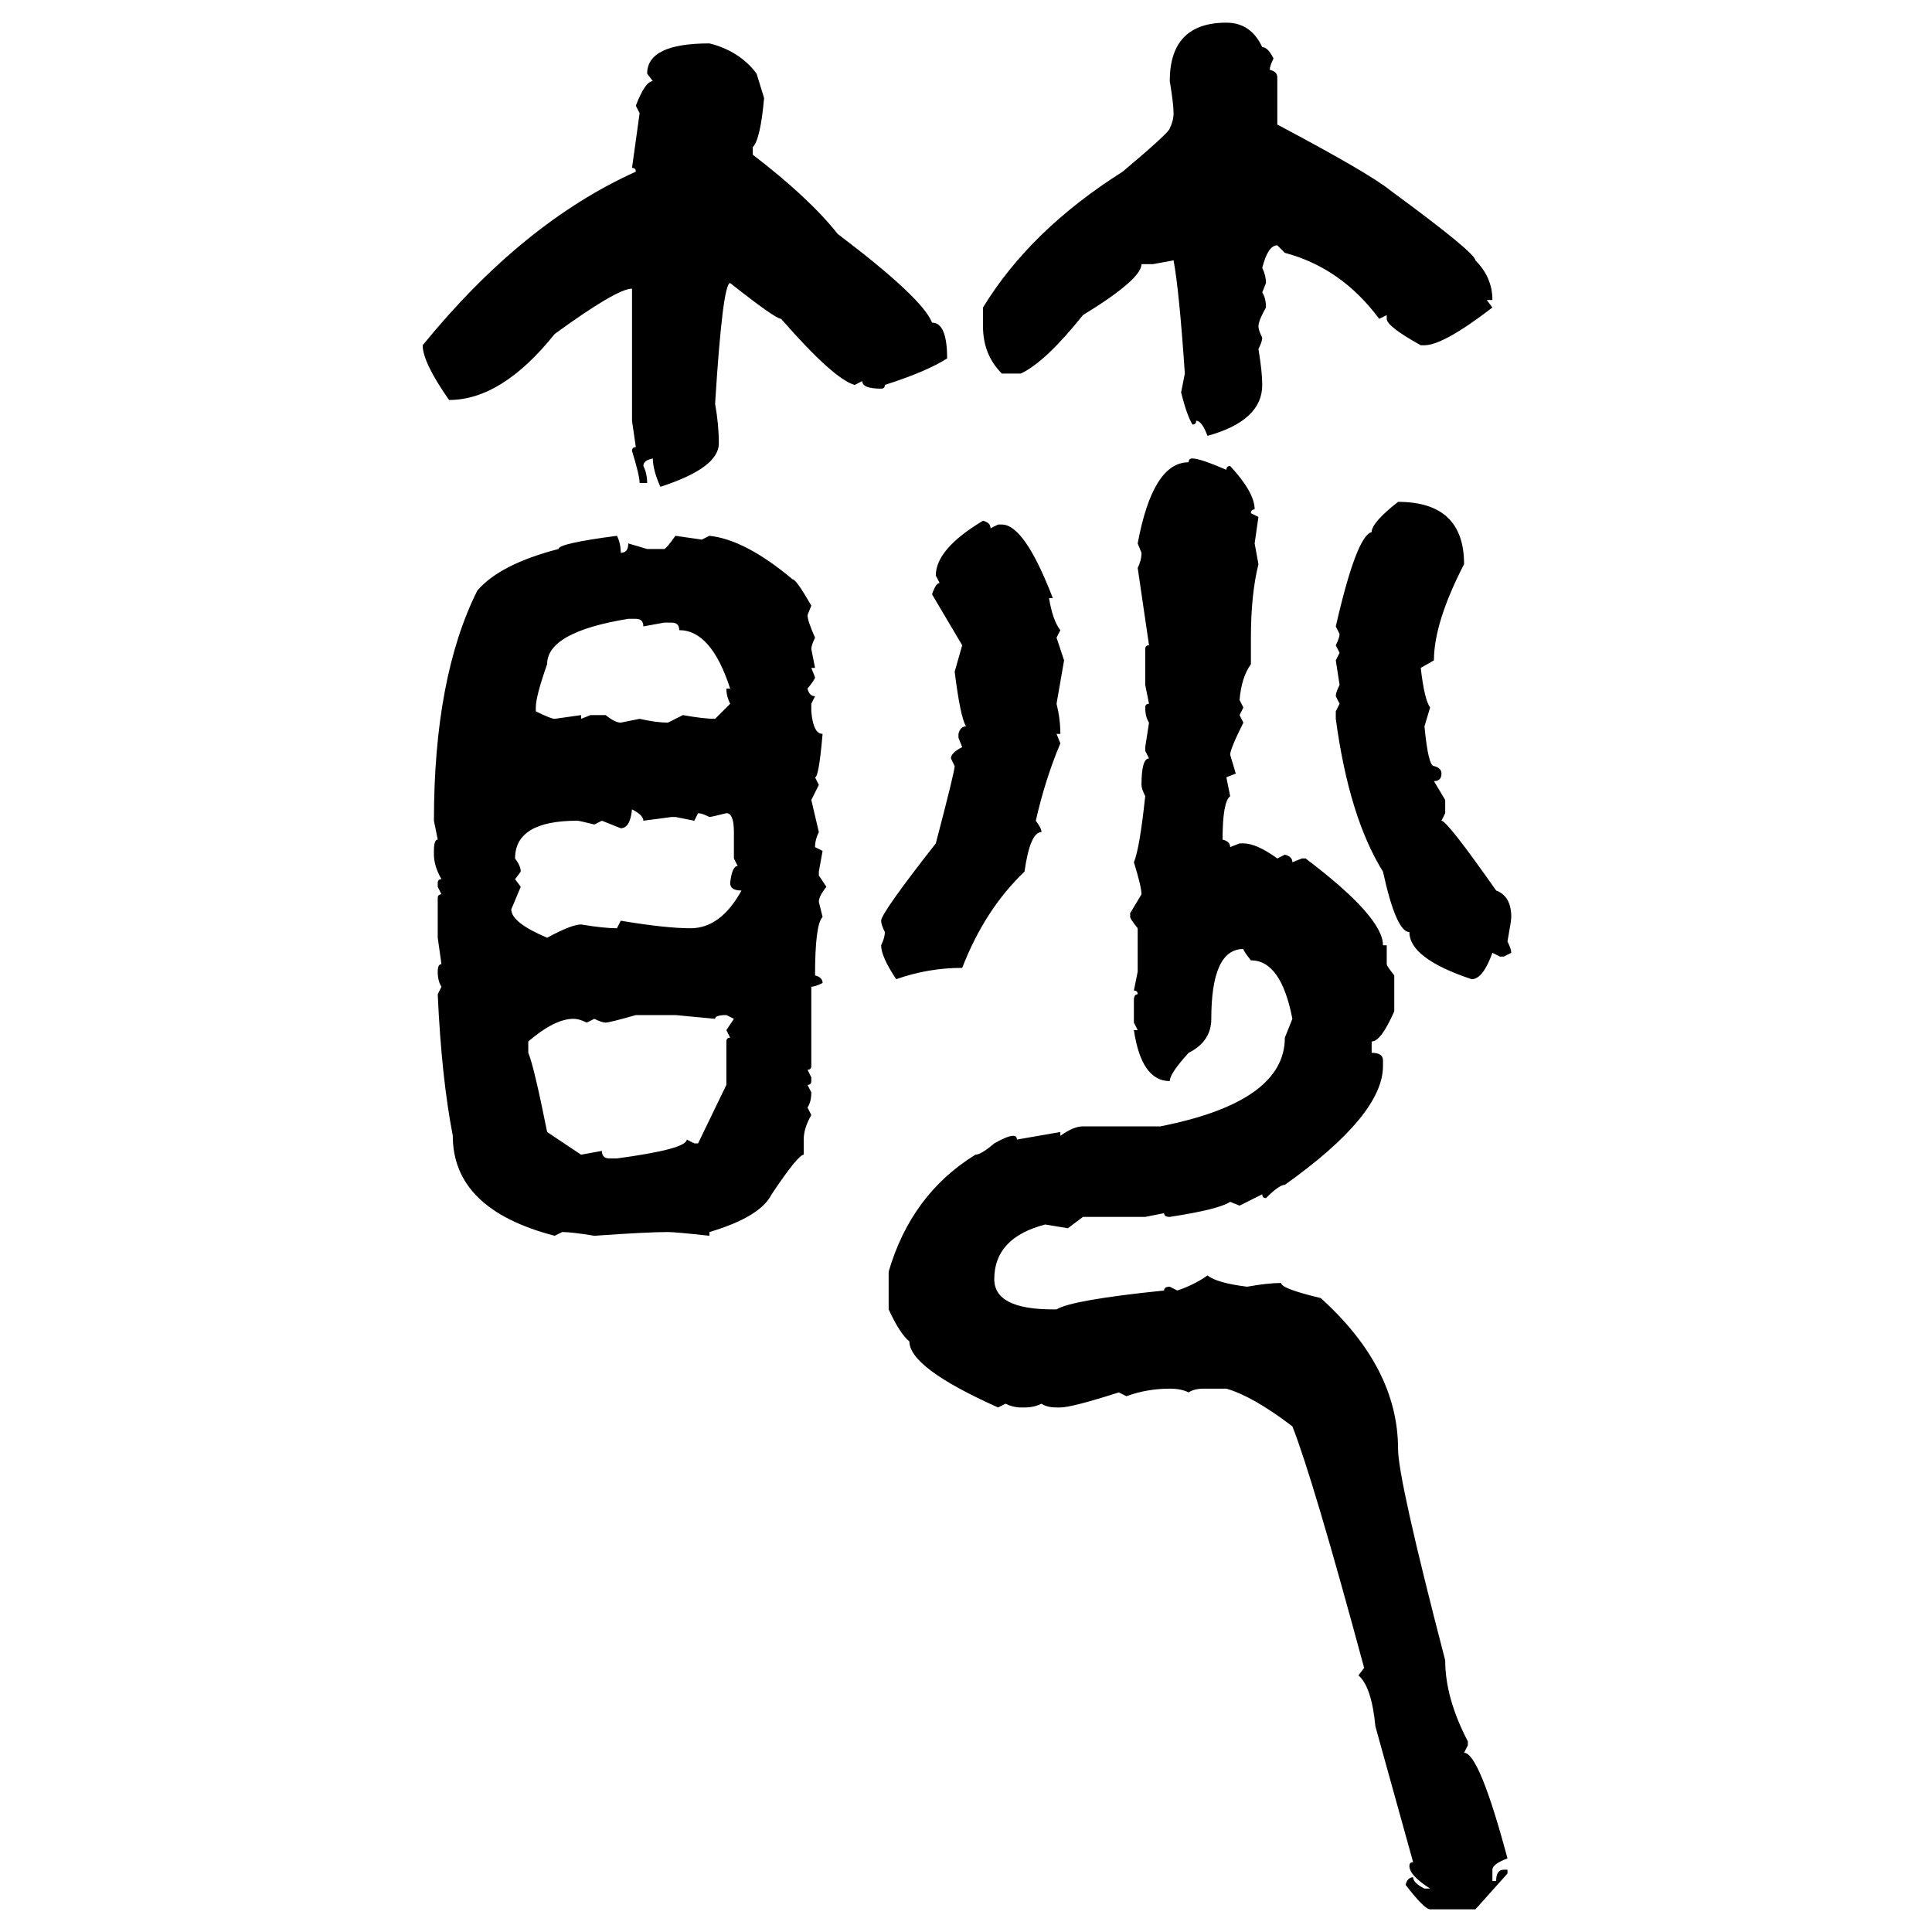 <svg xmlns="http://www.w3.org/2000/svg" xmlns:xlink="http://www.w3.org/1999/xlink" width="300" height="300"><path d="M190.43 3.52L190.43 3.52Q194.24 3.52 196.00 7.32L196.00 7.32Q196.88 7.32 197.75 9.08L197.75 9.08Q197.17 10.25 197.17 10.84L197.17 10.84Q198.34 11.13 198.34 12.01L198.34 12.01L198.34 19.34Q212.70 26.95 215.92 29.59L215.92 29.59Q229.10 39.26 229.10 40.43L229.10 40.43Q231.74 43.07 231.74 46.58L231.74 46.58L230.86 46.58L231.74 47.75Q224.12 53.61 221.19 53.61L221.19 53.61L220.61 53.61Q215.33 50.68 215.33 49.51L215.33 49.51L215.33 48.93L214.16 49.51Q208.30 41.60 199.51 39.26L199.51 39.26L198.34 38.09Q196.88 38.09 196.00 41.60L196.00 41.60Q196.58 42.77 196.58 43.95L196.58 43.95L196.00 45.41Q196.58 46.29 196.58 47.75L196.58 47.75Q195.41 49.80 195.41 50.68L195.41 50.68Q195.41 51.27 196.00 52.44L196.00 52.44Q196.00 53.03 195.41 54.20L195.41 54.20Q196.00 57.71 196.00 59.77L196.00 59.77Q196.00 65.33 187.50 67.68L187.50 67.68Q186.62 65.33 185.74 65.33L185.74 65.33Q185.74 65.92 185.16 65.92L185.16 65.92Q184.28 64.45 183.40 60.94L183.40 60.94L183.98 58.01Q183.11 45.12 182.23 40.43L182.23 40.43L179.00 41.02L177.25 41.02Q177.25 43.36 168.16 48.93L168.16 48.93Q162.30 56.25 158.50 58.01L158.50 58.01L155.57 58.01Q152.64 55.08 152.64 50.68L152.64 50.68L152.64 47.75Q159.96 35.74 174.32 26.66L174.32 26.66Q181.64 20.51 181.64 19.92L181.64 19.92Q182.23 18.75 182.23 17.58L182.23 17.58Q182.23 16.11 181.64 12.60L181.64 12.60Q181.64 3.52 190.43 3.52ZM110.16 6.74L110.16 6.74Q114.84 7.91 117.48 11.43L117.48 11.43L118.65 15.23Q118.07 21.68 116.89 22.85L116.89 22.85L116.89 24.02Q125.68 30.76 130.08 36.33L130.08 36.33Q143.26 46.29 144.73 50.10L144.73 50.10Q147.07 50.10 147.07 55.66L147.07 55.66Q143.85 57.71 137.40 59.77L137.40 59.77Q137.40 60.35 136.82 60.35L136.82 60.35Q133.89 60.35 133.89 59.18L133.89 59.18L132.71 59.77Q129.49 58.89 121.29 49.51L121.29 49.51Q120.41 49.51 113.38 43.95L113.38 43.95Q112.21 43.95 111.04 62.70L111.04 62.70Q111.62 65.92 111.62 68.85L111.62 68.85Q111.62 72.66 102.54 75.59L102.54 75.59Q101.37 72.95 101.37 71.19L101.37 71.19Q99.90 71.48 99.90 72.36L99.90 72.36Q100.49 73.54 100.49 75L100.49 75L99.32 75Q99.32 73.83 98.14 70.02L98.14 70.02Q98.14 69.43 98.73 69.43L98.73 69.43L98.14 65.33L98.14 44.82Q95.80 44.82 86.13 51.86L86.13 51.86Q77.93 62.11 69.73 62.11L69.73 62.11Q65.63 56.25 65.63 53.61L65.63 53.61Q81.15 34.57 98.73 26.66L98.73 26.66Q98.73 26.07 98.14 26.07L98.14 26.07L99.32 17.58L98.73 16.41Q100.20 12.60 101.37 12.60L101.37 12.60L100.49 11.43Q100.49 6.74 110.16 6.74ZM185.16 71.19L185.16 71.19Q186.33 71.19 190.43 72.95L190.43 72.95Q190.43 72.36 191.02 72.36L191.02 72.36Q194.82 76.46 194.82 79.10L194.82 79.10Q194.24 79.10 194.24 79.69L194.24 79.69L195.41 80.27L194.82 84.38L195.41 87.60Q194.24 92.29 194.24 99.02L194.24 99.02L194.24 103.13Q192.77 105.18 192.48 108.69L192.48 108.69L193.07 109.86L192.48 111.04L193.07 112.21Q191.02 116.31 191.02 117.19L191.02 117.19L191.89 120.12L190.43 120.70L191.02 123.63Q189.84 124.51 189.84 130.37L189.84 130.37Q191.02 130.66 191.02 131.54L191.02 131.54L192.48 130.96L193.07 130.96Q195.12 130.96 198.34 133.30L198.34 133.30L199.51 132.71Q200.68 133.01 200.68 133.89L200.68 133.89L202.15 133.30L202.73 133.30Q214.75 142.38 214.75 146.78L214.75 146.78L215.33 146.78L215.33 149.71Q215.33 150 216.50 151.46L216.50 151.46L216.50 157.03Q214.45 161.72 212.99 161.72L212.99 161.72L212.99 163.48Q214.75 163.48 214.75 164.65L214.75 164.65L214.75 165.53Q214.75 173.14 199.51 183.98L199.51 183.98Q198.63 183.98 196.58 186.04L196.58 186.04Q196.00 186.04 196.00 185.45L196.00 185.45L192.48 187.21L191.02 186.62Q189.26 187.79 181.64 188.96L181.64 188.96Q180.76 188.96 180.76 188.38L180.76 188.38L177.83 188.96L168.16 188.96L165.82 190.72L162.30 190.14Q154.39 192.19 154.39 198.63L154.39 198.63Q154.39 203.32 163.48 203.32L163.48 203.32L164.06 203.32Q166.41 201.86 180.76 200.39L180.76 200.39Q180.76 199.80 181.64 199.80L181.64 199.80L182.81 200.39Q185.45 199.51 187.50 198.05L187.50 198.05Q188.96 199.22 193.65 199.80L193.65 199.80Q196.88 199.22 198.93 199.22L198.93 199.22Q198.93 200.10 205.08 201.56L205.08 201.56Q217.09 212.40 217.09 225L217.09 225Q217.09 229.69 224.41 257.81L224.41 257.81Q224.41 263.67 227.93 270.41L227.93 270.41L227.93 271.00L227.34 272.17Q229.69 272.17 234.08 288.57L234.08 288.57Q231.74 289.45 231.74 290.33L231.74 290.33L231.74 292.09L232.32 292.09Q232.32 290.33 233.50 290.33L233.50 290.33L234.08 290.33L234.08 290.92L229.10 296.48L222.07 296.48Q221.19 296.48 218.26 292.68L218.26 292.68Q218.55 291.50 219.43 291.50L219.43 291.50Q219.43 292.38 221.19 293.26L221.19 293.26L222.07 293.26Q218.85 291.21 218.85 289.75L218.85 289.75Q218.85 289.16 219.43 289.16L219.43 289.16L213.57 268.07Q212.99 261.91 210.94 260.16L210.94 260.16L211.82 258.98Q203.91 229.69 200.68 221.48L200.68 221.48Q194.53 216.80 190.43 215.63L190.43 215.63L186.91 215.63Q185.45 215.63 184.57 216.21L184.57 216.21Q183.40 215.63 181.64 215.63L181.64 215.63Q178.13 215.63 174.90 216.80L174.90 216.80L173.73 216.21Q166.41 218.55 164.65 218.55L164.65 218.55L164.06 218.55Q162.60 218.55 161.72 217.97L161.72 217.97Q160.55 218.55 159.08 218.55L159.08 218.55L158.50 218.55Q157.32 218.55 156.15 217.97L156.15 217.97L154.98 218.55Q141.21 212.40 141.21 208.30L141.21 208.30Q139.75 207.13 137.99 203.32L137.99 203.32L137.99 197.46Q141.50 185.45 151.46 179.30L151.46 179.30Q152.34 179.30 154.39 177.54L154.39 177.54Q156.45 176.37 157.32 176.37L157.32 176.37Q157.91 176.37 157.91 176.95L157.91 176.95L164.65 175.78L164.65 176.37Q166.70 174.90 168.16 174.90L168.16 174.90L180.18 174.90Q199.51 171.09 199.51 161.13L199.51 161.13L200.68 158.20Q198.93 149.12 194.24 149.12L194.24 149.12Q193.07 147.66 193.07 147.36L193.07 147.36Q188.09 147.36 188.09 158.20L188.09 158.20Q188.09 161.72 184.57 163.48L184.57 163.48Q181.64 166.70 181.64 167.87L181.64 167.87Q177.25 167.87 176.07 159.96L176.07 159.96L176.66 159.96L176.07 158.79L176.07 155.27Q176.07 154.39 176.66 154.39L176.66 154.39Q176.66 153.81 176.07 153.81L176.07 153.81L176.66 150.88L176.66 144.14Q175.49 142.68 175.49 142.38L175.49 142.38L175.49 141.80L177.25 138.87Q177.25 137.70 176.07 133.89L176.07 133.89Q176.95 131.84 177.83 123.63L177.83 123.63Q177.25 122.46 177.25 121.88L177.25 121.88Q177.25 117.77 178.42 117.77L178.42 117.77L177.83 116.60L177.83 116.02L178.42 112.21Q177.83 111.33 177.83 109.86L177.83 109.86Q177.83 109.28 178.42 109.28L178.42 109.28L177.83 106.35L177.83 100.78Q177.83 100.20 178.42 100.20L178.42 100.20L176.66 88.18Q177.25 87.01 177.25 85.84L177.25 85.84L176.66 84.38Q179.00 71.78 184.57 71.78L184.57 71.78Q184.57 71.19 185.16 71.19ZM217.09 77.93L217.09 77.93Q227.34 77.93 227.34 87.60L227.34 87.60Q222.66 96.68 222.66 102.54L222.66 102.54L220.61 103.71Q221.19 108.69 222.07 109.86L222.07 109.86L221.19 112.79Q221.78 118.95 222.66 118.95L222.66 118.95Q223.83 119.24 223.83 120.12L223.83 120.12Q223.83 121.29 222.66 121.29L222.66 121.29L224.41 124.22L224.41 126.27L223.83 127.44Q224.71 127.44 232.32 138.28L232.32 138.28Q234.67 139.16 234.67 142.38L234.67 142.38Q234.67 142.97 234.08 146.19L234.08 146.19Q234.67 147.36 234.67 147.95L234.67 147.95L233.50 148.54L232.91 148.54L231.74 147.95Q230.27 152.05 228.52 152.05L228.52 152.05Q218.85 148.83 218.85 144.73L218.85 144.73Q216.80 144.73 214.75 135.35L214.75 135.35Q209.47 126.86 207.42 111.62L207.42 111.62L207.42 110.45L208.01 109.28L207.42 108.11Q207.42 107.52 208.01 106.35L208.01 106.35L207.42 102.54L208.01 101.37L207.42 100.20Q208.01 99.02 208.01 98.44L208.01 98.44L207.42 97.27Q210.64 83.20 212.99 82.62L212.99 82.62Q212.99 81.15 217.09 77.93ZM152.64 80.86L152.64 80.86Q153.81 81.15 153.81 82.03L153.81 82.03L154.98 81.45L155.57 81.45Q159.08 81.45 163.48 92.87L163.48 92.87L162.89 92.87Q163.48 96.39 164.65 97.85L164.65 97.85L164.06 99.02L165.23 102.54L164.06 109.28Q164.65 111.62 164.65 113.96L164.65 113.96L164.06 113.96L164.65 115.43Q162.30 121.00 160.84 127.44L160.84 127.44Q161.72 128.61 161.72 129.20L161.72 129.20Q159.96 129.20 159.08 135.35L159.08 135.35Q152.93 141.21 149.41 150.29L149.41 150.29Q144.14 150.29 139.16 152.05L139.16 152.05Q136.82 148.54 136.82 146.78L136.82 146.78Q137.40 145.61 137.40 144.73L137.40 144.73Q136.82 143.55 136.82 142.97L136.82 142.97Q136.82 141.80 145.31 130.96L145.31 130.96Q148.24 119.82 148.24 118.95L148.24 118.95L147.66 117.77Q147.66 116.89 149.41 116.02L149.41 116.02L148.83 114.55L148.83 113.96Q149.12 112.79 150 112.79L150 112.79Q149.12 111.33 148.24 104.30L148.24 104.30L149.41 100.20L144.73 92.29Q145.31 90.53 145.90 90.53L145.90 90.53L145.31 89.36Q145.31 85.25 152.64 80.86ZM95.80 83.20L95.80 83.20Q96.39 84.38 96.39 85.84L96.39 85.84Q97.56 85.84 97.56 84.38L97.56 84.38L100.49 85.25L103.13 85.25Q103.42 85.25 104.88 83.20L104.88 83.20L108.98 83.79L110.16 83.20Q115.72 83.79 123.05 89.94L123.05 89.94Q123.63 89.94 125.98 94.04L125.98 94.04L125.39 95.51Q125.39 96.39 126.56 99.02L126.56 99.02Q125.98 100.20 125.98 100.78L125.98 100.78L126.56 103.71L125.98 103.71L126.56 105.18Q126.56 105.47 125.39 106.93L125.39 106.93Q125.68 108.11 126.56 108.11L126.56 108.11L125.98 109.28L125.98 110.45Q126.27 113.96 127.73 113.96L127.73 113.96Q127.15 120.70 126.56 120.70L126.56 120.70L127.15 121.88L125.98 124.22L127.15 129.20Q126.56 130.37 126.56 131.54L126.56 131.54L127.73 132.13L127.15 135.35L127.15 135.94L128.32 137.70Q127.15 139.16 127.15 140.04L127.15 140.04L127.73 142.38Q126.56 143.55 126.56 151.46L126.56 151.46Q127.73 151.76 127.73 152.64L127.73 152.64Q126.56 153.22 125.98 153.22L125.98 153.22L125.98 165.53Q125.98 166.11 125.39 166.11L125.39 166.11L125.98 167.29L125.98 167.87Q125.98 168.46 125.39 168.46L125.39 168.46L125.98 169.63Q125.98 171.09 125.39 171.97L125.39 171.97L125.98 173.14Q124.80 175.20 124.80 176.95L124.80 176.95L124.80 179.30Q123.93 179.30 119.82 185.45L119.82 185.45Q118.07 188.96 110.16 191.31L110.16 191.31L110.16 191.89Q104.88 191.31 103.71 191.31L103.71 191.31Q100.49 191.31 92.29 191.89L92.29 191.89Q88.77 191.31 87.30 191.31L87.30 191.31L86.13 191.89Q70.31 187.79 70.31 176.37L70.31 176.37Q68.55 167.29 67.97 154.39L67.97 154.39L68.55 153.22Q67.97 152.34 67.97 150.88L67.97 150.88Q67.97 149.71 68.55 149.71L68.55 149.71L67.97 145.61L67.97 139.45Q67.97 138.87 68.55 138.87L68.55 138.87L67.97 137.70L67.97 137.11Q67.97 136.52 68.55 136.52L68.55 136.52Q67.38 134.47 67.38 132.71L67.38 132.71L67.38 132.13Q67.38 130.37 67.97 130.37L67.97 130.37L67.38 127.44Q67.38 105.18 74.12 91.70L74.12 91.70Q77.64 87.60 86.72 85.25L86.72 85.25Q86.72 84.38 95.80 83.20ZM83.20 109.86L83.20 109.86L83.20 110.45Q85.55 111.62 86.13 111.62L86.13 111.62L90.23 111.04L90.23 111.62L91.70 111.04L94.04 111.04Q95.51 112.21 96.39 112.21L96.39 112.21L99.32 111.62Q101.95 112.21 103.71 112.21L103.71 112.21L106.05 111.04Q109.28 111.62 111.04 111.62L111.04 111.62L113.38 109.28Q112.79 108.11 112.79 106.93L112.79 106.93L113.38 106.93Q110.45 97.85 105.47 97.85L105.47 97.85Q105.47 96.68 104.30 96.68L104.30 96.68L103.13 96.68L99.90 97.27Q99.90 96.09 98.73 96.09L98.73 96.09L97.56 96.09Q84.96 98.14 84.96 103.13L84.96 103.13Q83.20 108.11 83.20 109.86ZM98.14 125.68L98.14 125.68Q97.85 128.61 96.39 128.61L96.39 128.61L93.46 127.44L92.29 128.03Q89.94 127.44 89.65 127.44L89.65 127.44Q79.98 127.44 79.98 133.30L79.98 133.30Q80.86 134.47 80.86 135.35L80.86 135.35L79.98 136.52L80.86 137.70L79.39 141.21Q79.39 143.26 84.96 145.61L84.96 145.61Q88.77 143.55 90.23 143.55L90.23 143.55Q93.75 144.14 95.80 144.14L95.80 144.14L96.39 142.97Q103.42 144.14 107.23 144.14L107.23 144.14Q111.91 144.14 115.14 138.28L115.14 138.28Q113.38 138.28 113.38 137.11L113.38 137.11Q113.67 134.47 114.55 134.47L114.55 134.47L113.96 133.30L113.96 129.20Q113.96 126.27 112.79 126.27L112.79 126.27Q110.45 126.86 110.16 126.86L110.16 126.86Q108.98 126.27 108.40 126.27L108.40 126.27L107.81 127.44L104.88 126.86L104.30 126.86L99.90 127.44Q99.90 126.56 98.14 125.68ZM94.04 158.79L94.04 158.79Q93.46 158.79 92.29 158.20L92.29 158.20L91.11 158.79Q89.94 158.20 89.06 158.20L89.06 158.20Q86.13 158.20 82.03 161.72L82.03 161.72L82.03 163.48Q82.91 165.53 84.96 175.78L84.96 175.78L90.23 179.30L93.46 178.71Q93.46 179.88 94.63 179.88L94.63 179.88L95.80 179.88Q106.64 178.42 106.64 176.95L106.64 176.95L107.81 177.54L108.40 177.54L112.79 168.46L112.79 161.72Q112.79 161.13 113.38 161.13L113.38 161.13L112.79 159.96L113.96 158.20L112.79 157.62Q111.04 157.62 111.04 158.20L111.04 158.20L104.88 157.62L98.73 157.62Q94.63 158.79 94.04 158.79Z"/></svg>